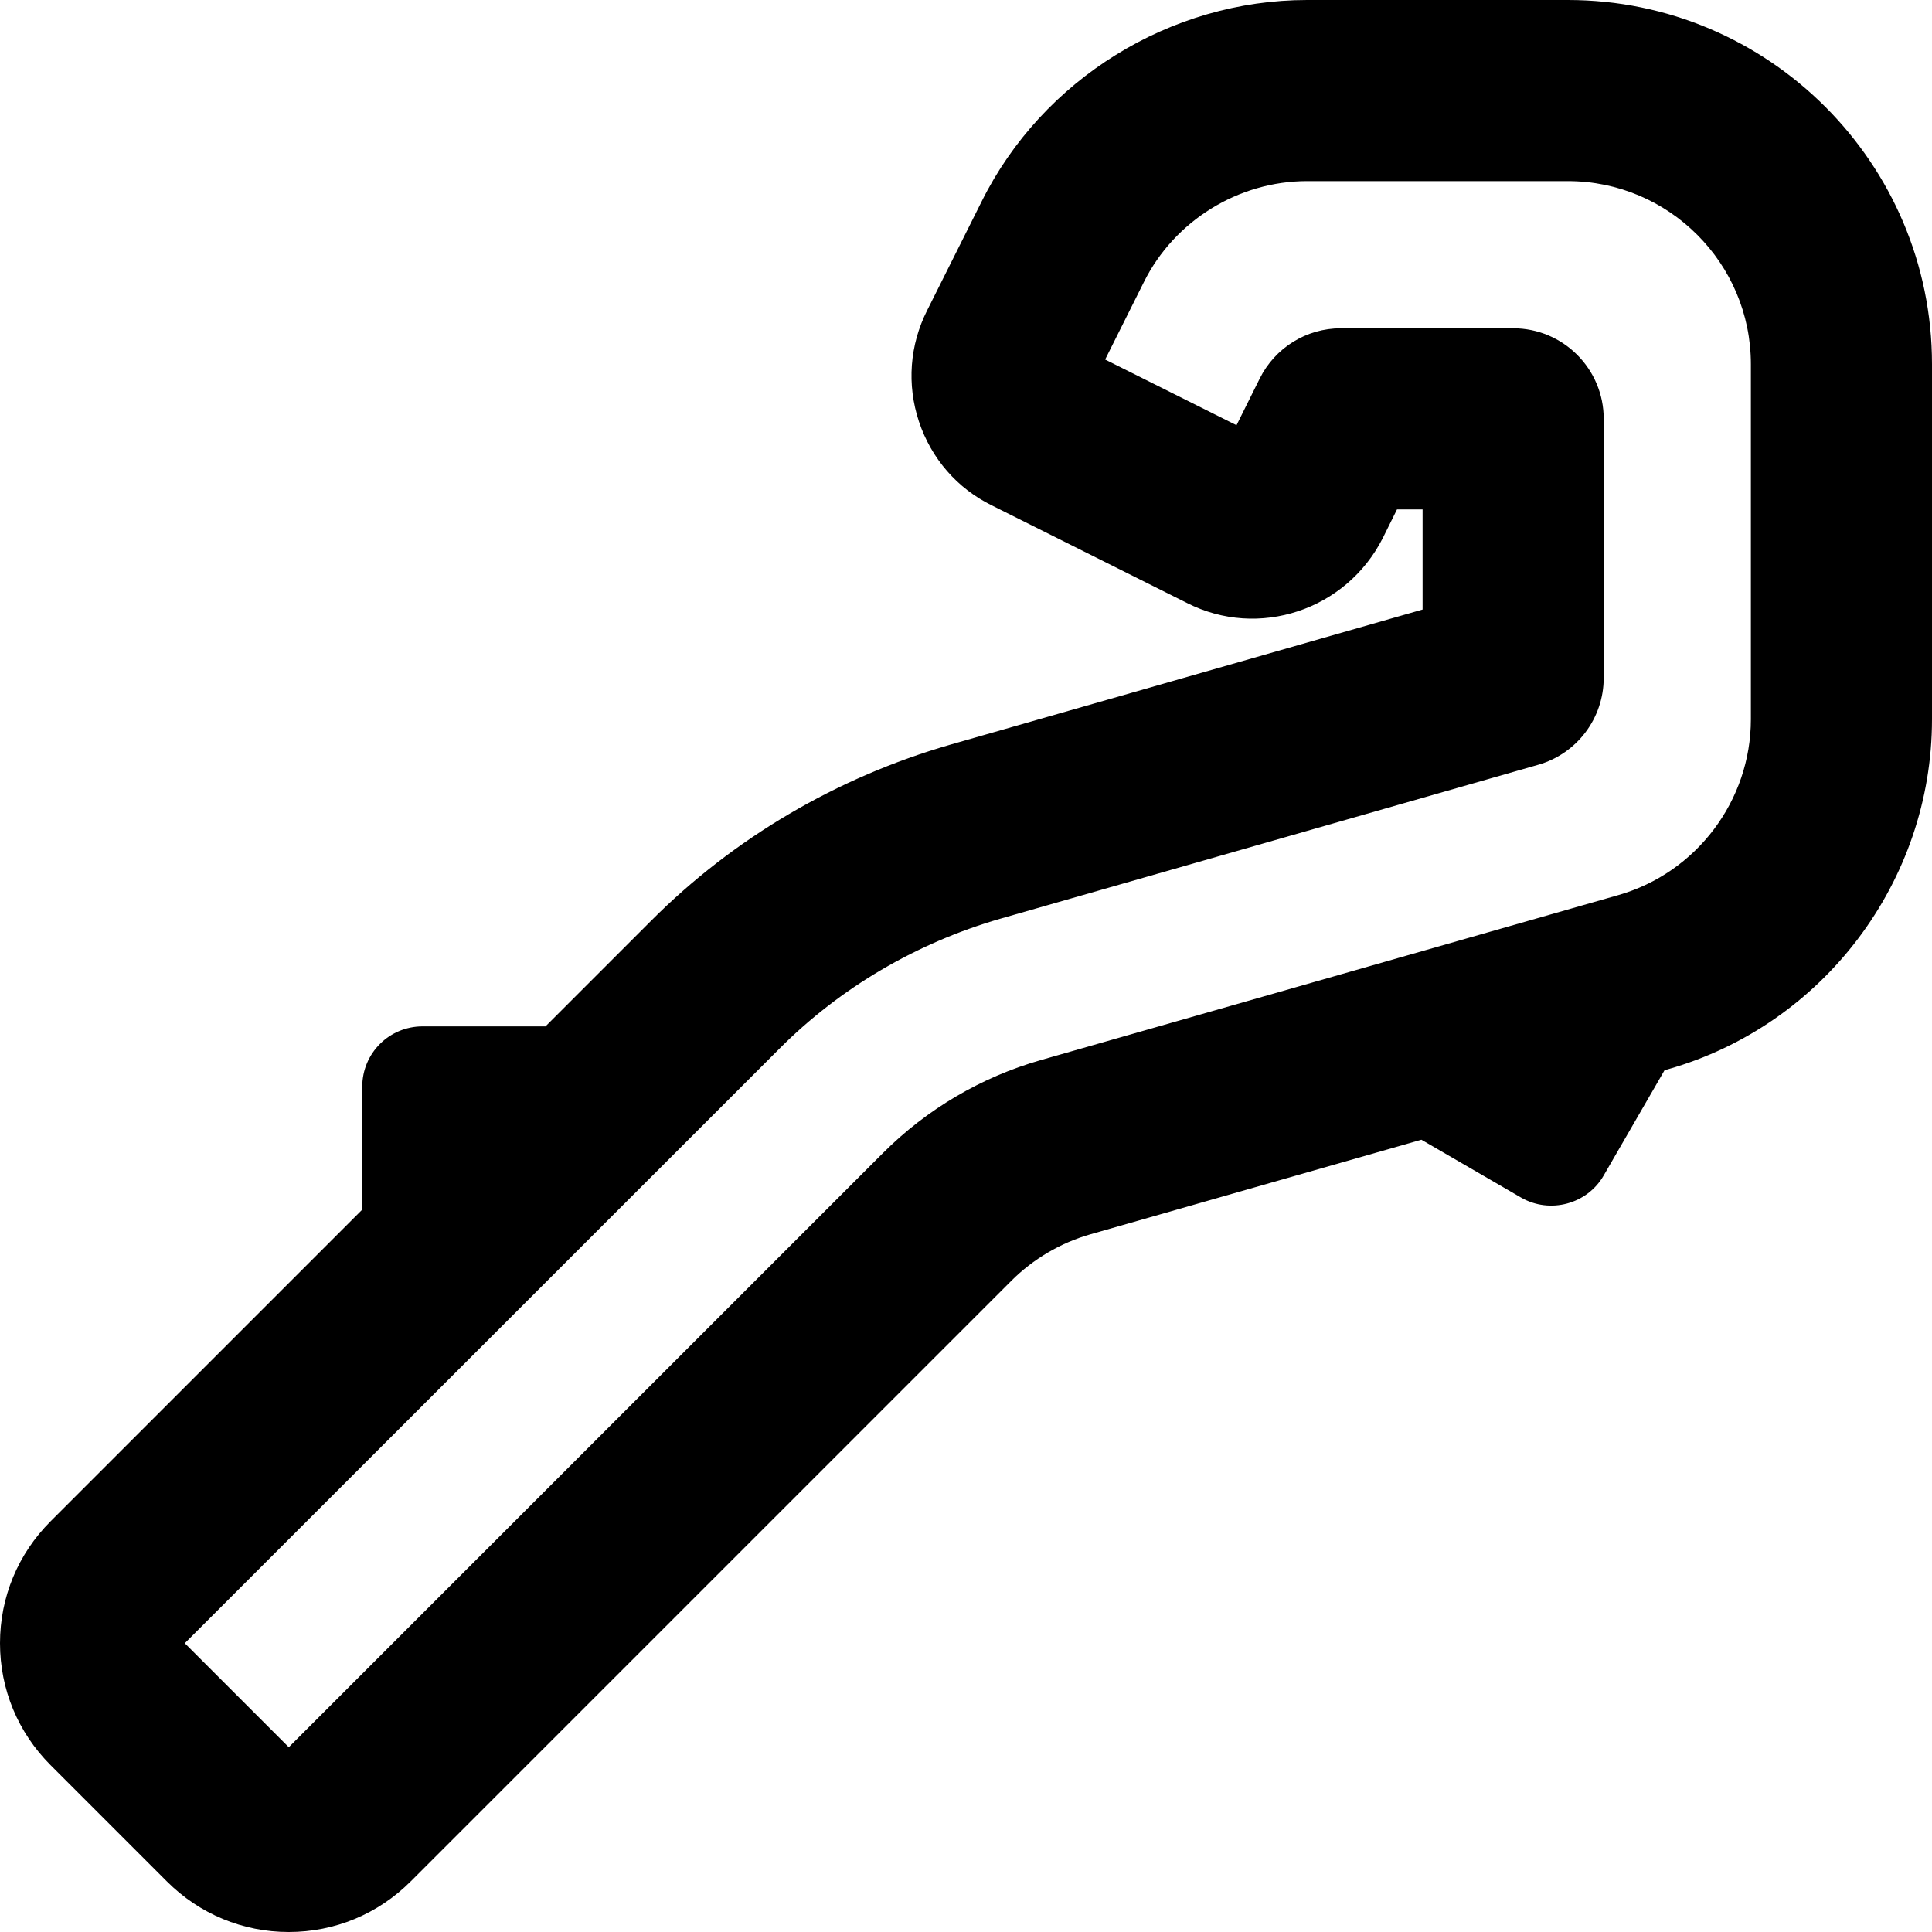 <svg xmlns="http://www.w3.org/2000/svg" viewBox="0 0 512 512"><!-- Font Awesome Pro 6.0.0-alpha2 by @fontawesome - https://fontawesome.com License - https://fontawesome.com/license (Commercial License) --><path d="M415.5 0H346.406C310.125 0 276.281 20.969 260.156 53.375L245.719 82.219C241.062 91.437 240.281 101.906 243.531 111.719C246.812 121.562 253.719 129.469 262.844 133.937L314.594 159.812C333.5 169.406 356.719 161.75 366.437 142.625L370.219 135H377V161.531L251.844 197.344C221.812 206 194.375 222.125 172.562 244L144.562 272H112C103.125 272 96 279.125 96 288V320.562L13.406 403.156C4.75 411.812 0 423.281 0 435.469S4.75 459.125 13.406 467.781L44.219 498.594C52.875 507.25 64.344 512 76.531 512S100.188 507.25 108.844 498.594L268 339.438C273.812 333.625 281.094 329.344 289 327.094L376.68 302.039L403.125 317.383C410.75 321.758 420.625 319.133 425 311.508L441.121 283.625L441.999 283.375C483.219 271.656 512 233.531 512 190.625V96.5C512 43.281 468.719 0 415.5 0ZM464 190.625C464 212.187 449.562 231.312 428.844 237.219L275.812 280.937C260.062 285.437 245.625 293.937 234.062 305.5L76.531 463.031L48.969 435.469L206.531 277.937C222.625 261.781 242.906 249.875 265.094 243.469L407.594 202.687C417.906 199.75 425 190.344 425 179.625V111C425 97.75 414.25 87 401 87H355.344C346.219 87 337.906 92.156 333.844 100.312L327.688 112.688L292.875 95.281L303.125 74.781C311.219 58.5 328.188 48 346.406 48H415.5C442.25 48 464 69.75 464 96.5V190.625Z"/></svg>